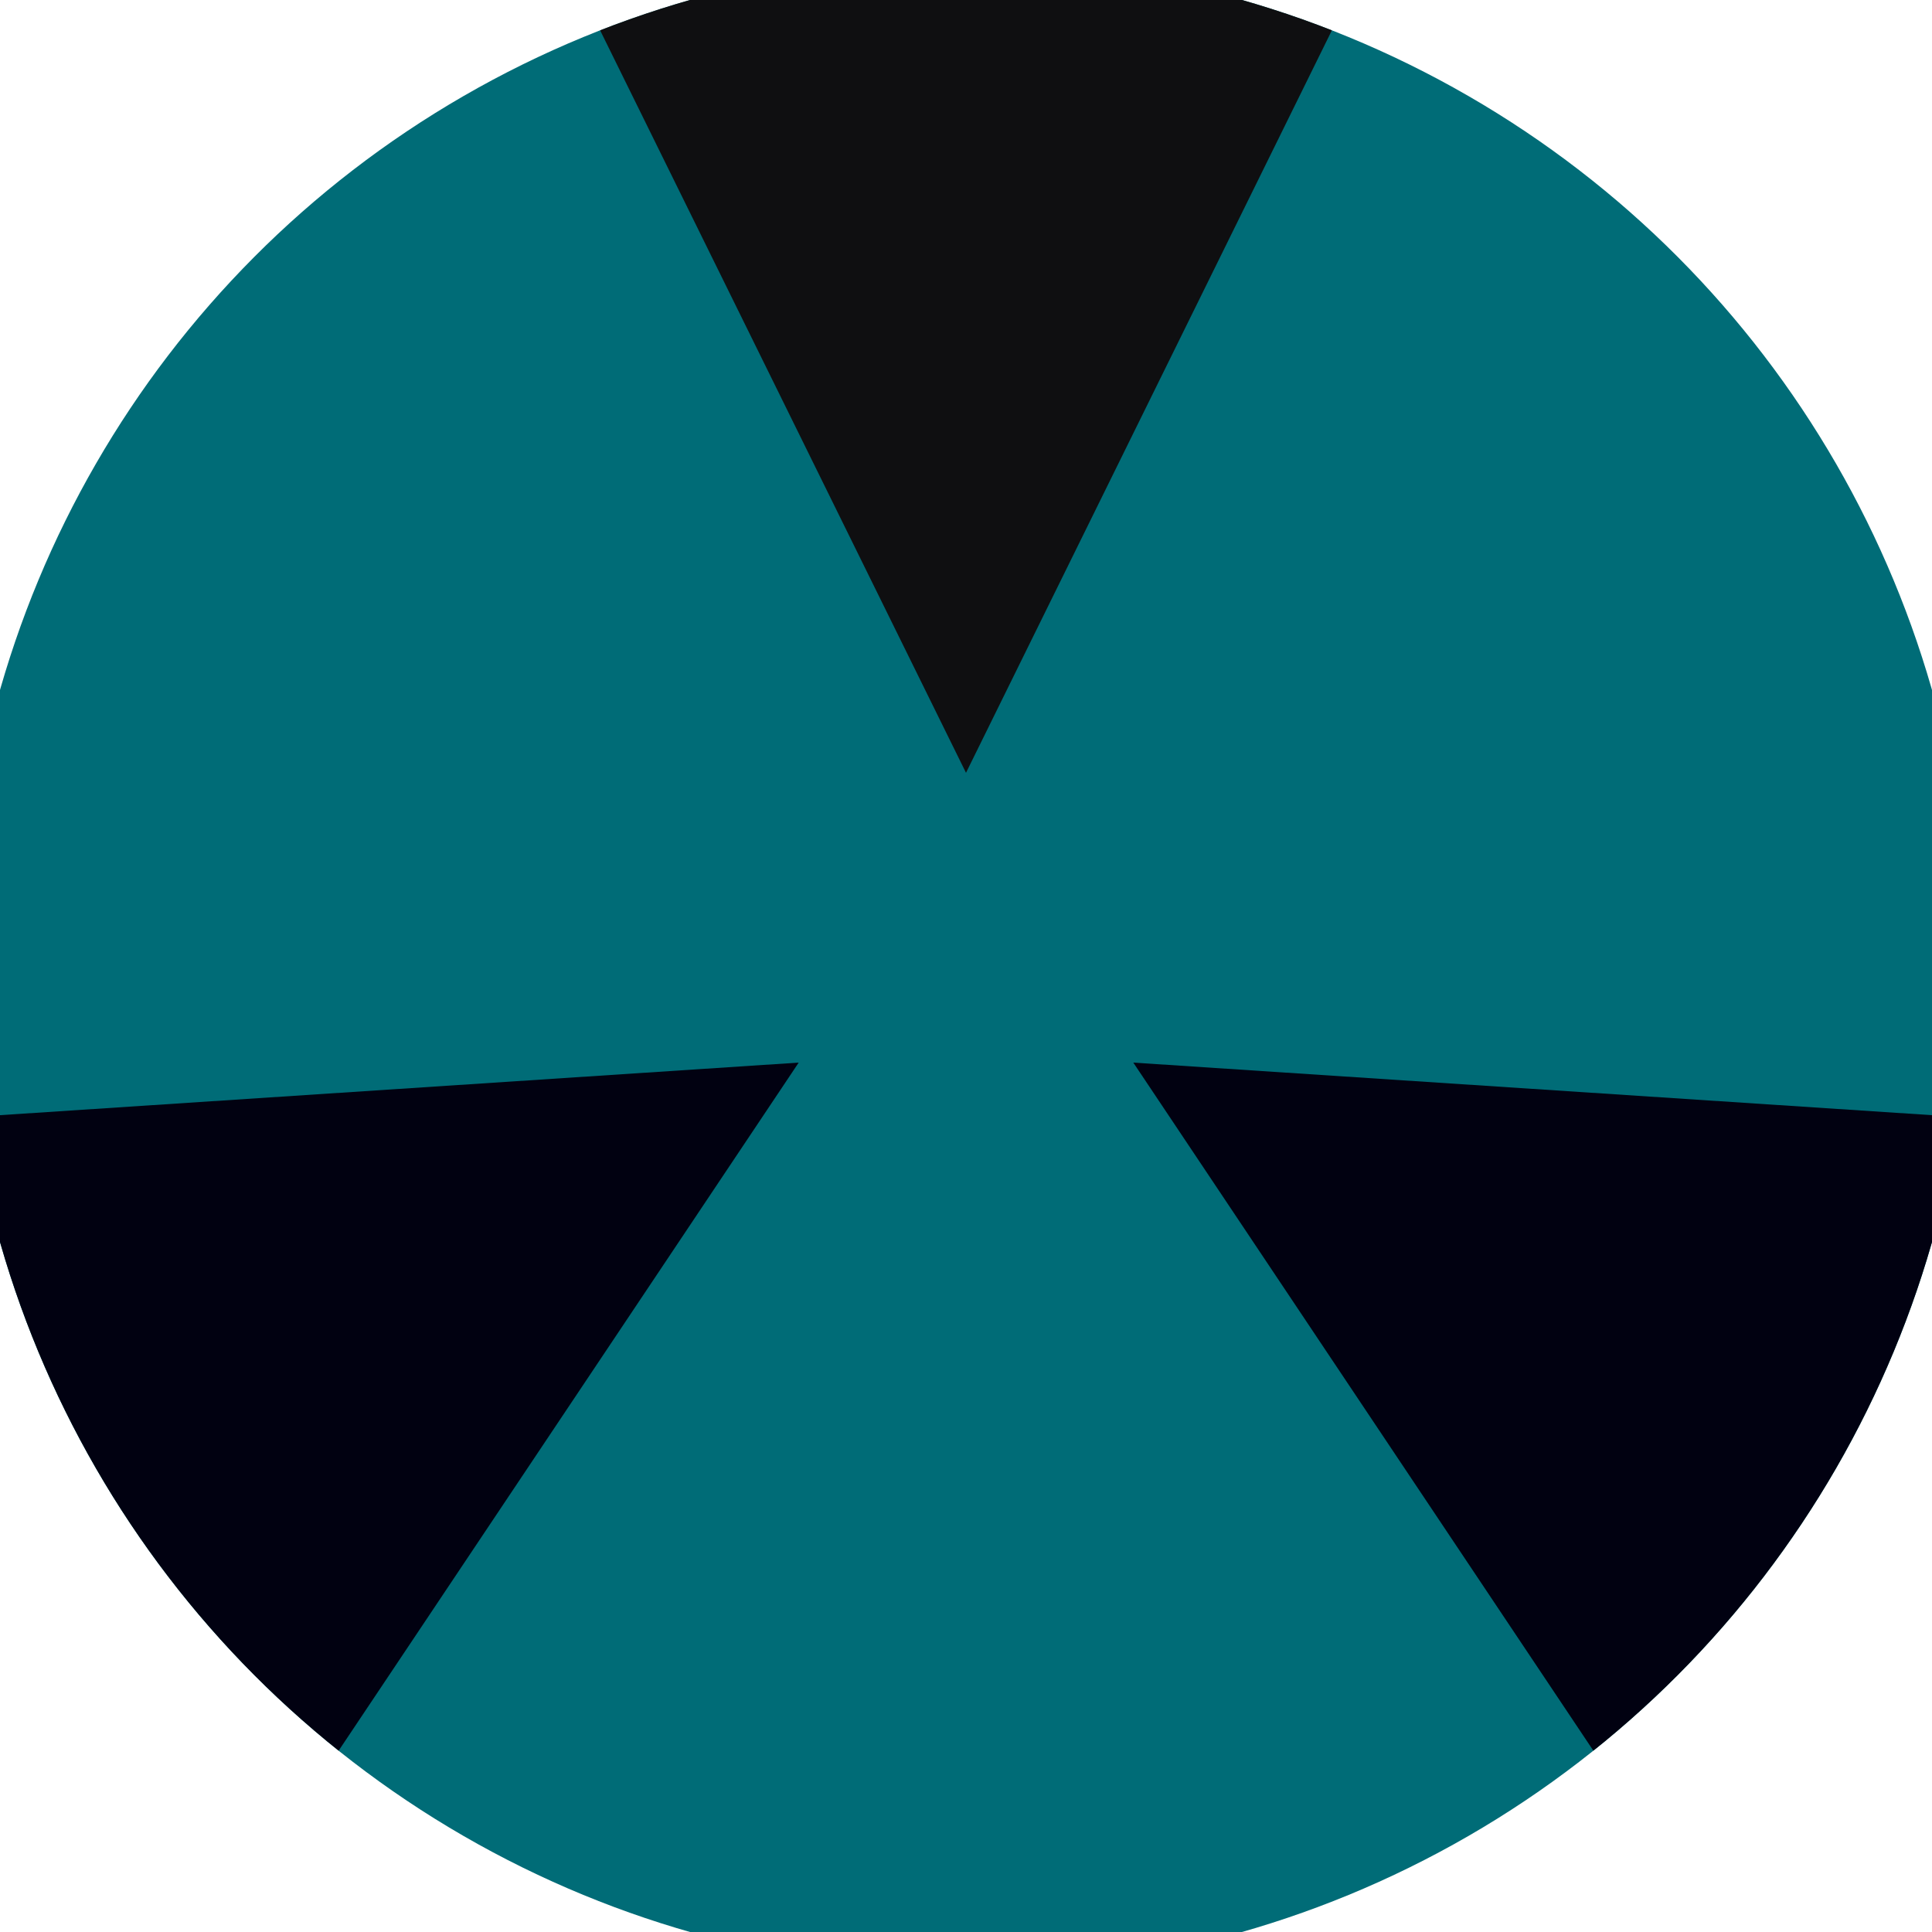 <svg xmlns="http://www.w3.org/2000/svg" width="128" height="128" viewBox="0 0 100 100" shape-rendering="geometricPrecision">
                            <defs>
                                <clipPath id="clip">
                                    <circle cx="50" cy="50" r="52" />
                                    <!--<rect x="0" y="0" width="100" height="100"/>-->
                                </clipPath>
                            </defs>
                            <g transform="rotate(0 50 50)">
                            <rect x="0" y="0" width="100" height="100" fill="#006c77" clip-path="url(#clip)"/><path d="M 90.195 -41.566
                            L 9.805 -41.566
                            L 50 40 Z" fill="#0f0f11" clip-path="url(#clip)"/><path d="M 109.201 130.593
                            L 149.396 60.973
                            L 58.66 55 ZM -49.396 60.973
                            L -9.201 130.593
                            L 41.34 55 Z" fill="#010111" clip-path="url(#clip)"/></g></svg>